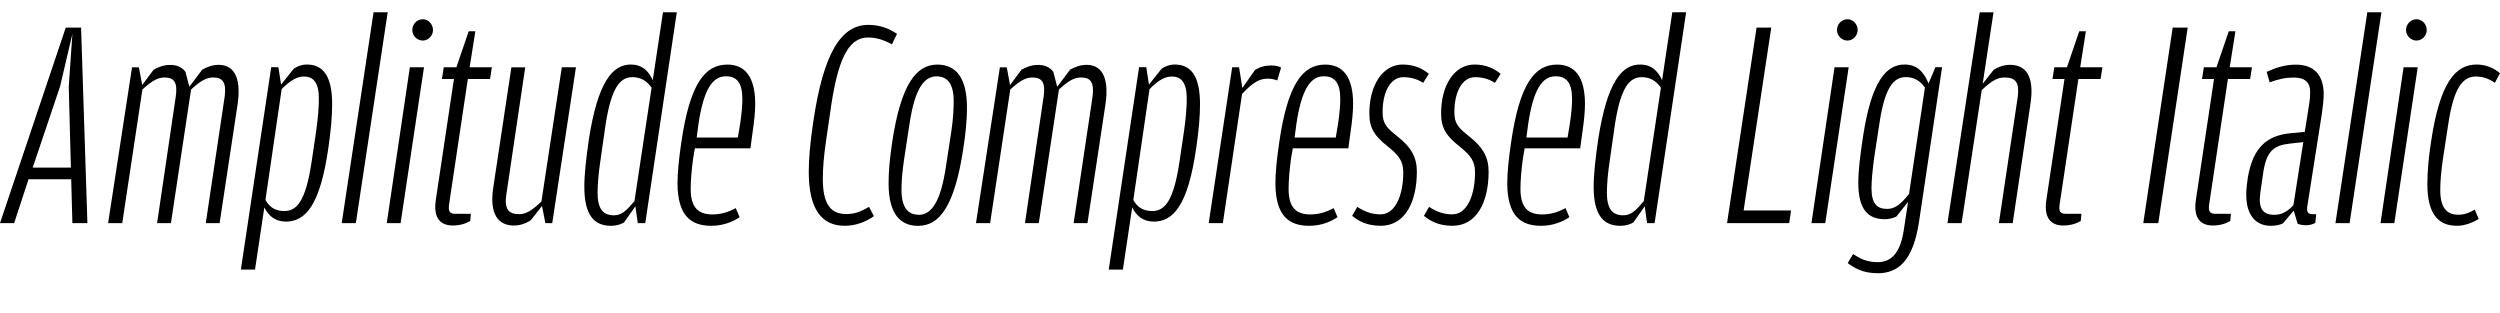 <?xml version="1.0" encoding="UTF-8"?>
<svg width="399.6" height="50.064" viewBox="0 0 399.6 50.064" version="1.1" xmlns="http://www.w3.org/2000/svg" xmlns:xlink="http://www.w3.org/1999/xlink">
 <path d="M0,14.4 l2.26,0 l2.3,7.01 l6.82,0 l0.19,-7.01 l2.4,0 l-1.01,31.25 l-2.45,0 Z M9.6,36.24 l1.97,8.4 l-0.58,-8.45 l0.34,-12.91 l-6.1,0 Z M17.28,14.4 l2.26,0 l3.22,21.36 c1.58,1.44,2.5,1.92,3.55,1.92 c1.54,0,2.11,-0.82,1.78,-3.07 l-2.98,-20.21 l2.21,0 l3.22,21.36 c1.58,1.44,2.45,1.92,3.55,1.92 c1.54,0,2.11,-0.82,1.82,-3.07 l-3.02,-20.21 l2.21,0 l2.88,19.01 c0.67,4.66,-0.86,6.29,-3.02,6.29 c-1.01,0,-1.87,-0.34,-2.64,-0.77 l-2.06,-2.74 l-0.62,2.4 c-0.62,0.82,-1.49,1.1,-2.45,1.1 c-1.01,0,-1.87,-0.34,-2.64,-0.77 l-1.82,-2.45 l-0.53,2.83 l-1.1,0 Z M45.65,14.64 c3.12,0,5.52,2.45,6.86,11.95 c0.38,2.64,0.58,4.9,0.58,6.82 c0,4.42,-1.39,6.34,-4.03,6.34 c-0.86,0,-1.54,-0.29,-2.11,-0.67 l-2.02,-2.54 l-0.43,2.78 l-1.15,0 l-4.85,-32.35 l2.26,0 l1.49,9.94 c0.67,-1.34,1.73,-2.26,3.41,-2.26 Z M48.67,37.82 c1.44,0,2.3,-1.01,2.3,-3.5 c0,-1.34,-0.14,-3.12,-0.43,-5.18 l-0.77,-5.18 c-0.91,-5.9,-2.26,-7.63,-4.32,-7.63 c-1.44,0,-2.4,0.62,-3.02,1.78 l2.59,17.71 c1.44,1.44,2.45,2.02,3.65,2.02 Z M54.62,14.4 l2.26,0 l5.09,33.7 l-2.26,0 Z M67.58,43.58 c0.86,0,1.63,0.77,1.63,1.68 c0,0.96,-0.77,1.73,-1.63,1.73 c-0.91,0,-1.68,-0.77,-1.68,-1.73 c0,-0.91,0.77,-1.68,1.68,-1.68 Z M61.82,14.4 l2.21,0 l3.74,24.91 l-2.26,0 Z M72.38,14.02 c1.1,0,2.06,0.29,2.78,0.72 l0.1,1.15 l-2.45,0 c-0.96,0,-1.2,0.38,-1.01,1.63 l2.98,19.92 l3.55,0 l0.29,1.87 l-3.55,0 l0.91,5.76 l-1.06,0 l-1.97,-5.76 l-2.02,0 l-0.29,-1.87 l1.92,0 l-2.88,-19.2 c-0.48,-2.98,0.67,-4.22,2.69,-4.22 Z M82.18,14.02 c1.01,0,1.87,0.34,2.64,0.82 l1.82,2.3 l0.53,-2.74 l1.1,0 l3.79,24.91 l-2.26,0 l-3.26,-21.46 c-1.54,-1.44,-2.45,-2.02,-3.55,-2.02 c-1.73,0,-2.4,0.86,-2.06,3.12 l3.02,20.35 l-2.21,0 l-2.88,-19.1 c-0.72,-4.56,0.91,-6.19,3.31,-6.19 Z M97.68,13.97 c0.82,0,1.58,0.24,2.06,0.53 l1.82,2.59 l0.38,-2.69 l1.2,0 l5.04,33.7 l-2.21,0 l-1.63,-10.85 c-0.72,1.54,-1.73,2.5,-3.5,2.5 c-2.93,0,-5.28,-2.74,-6.72,-12 c-0.43,-3.02,-0.72,-5.52,-0.72,-7.54 c0,-4.51,1.54,-6.24,4.27,-6.24 Z M95.52,19.34 c0,1.2,0.14,3.02,0.43,4.9 l0.86,6 c0.91,5.81,2.3,7.49,4.27,7.49 c1.44,0,2.35,-0.67,3.07,-1.68 l-2.74,-18.14 c-1.3,-1.54,-2.06,-2.26,-3.26,-2.26 c-1.73,0,-2.64,0.96,-2.64,3.7 Z M113.71,13.97 c1.87,0,3.5,0.67,4.51,1.39 l-0.62,1.44 c-1.15,-0.62,-2.3,-1.01,-3.74,-1.01 c-2.21,0,-3.46,1.06,-3.46,4.08 c0,1.34,0.14,2.98,0.38,4.8 l0.29,1.68 l8.88,0 l0.38,2.83 c0.24,1.58,0.38,3.12,0.38,4.27 c0,4.27,-1.58,6.29,-4.46,6.29 c-3.65,0,-6,-3.22,-7.34,-12.38 c-0.38,-2.59,-0.62,-4.8,-0.62,-6.67 c0.05,-5.09,2.11,-6.72,5.42,-6.72 Z M111.65,30.29 c0.82,5.42,2.21,7.58,4.37,7.58 c1.73,0,2.64,-1.01,2.64,-3.65 c0,-0.91,-0.1,-2.21,-0.34,-3.84 l-0.38,-2.3 l-6.58,0 Z M134.98,13.97 c1.92,0,3.55,0.72,4.7,1.54 l-0.77,1.49 c-1.34,-0.77,-2.26,-1.15,-3.65,-1.15 c-2.45,0,-3.74,1.54,-3.74,5.62 c0,1.58,0.14,3.6,0.53,6.19 l0.86,5.9 c1.25,8.02,3.12,10.51,5.86,10.51 c1.39,0,2.59,-0.43,3.79,-1.1 l0.82,1.68 c-1.25,0.86,-2.74,1.44,-4.56,1.44 c-4.37,0,-7.2,-4.46,-8.83,-15.5 c-0.48,-3.22,-0.72,-5.86,-0.72,-8.02 c0,-6.05,2.16,-8.59,5.71,-8.59 Z M146.78,13.97 c3.41,0,5.81,3.17,7.2,12.38 c0.38,2.45,0.58,4.61,0.58,6.48 c0,4.85,-1.78,6.91,-4.75,6.91 c-3.36,0,-5.81,-3.17,-7.2,-12.38 c-0.38,-2.54,-0.58,-4.66,-0.58,-6.58 c0,-4.8,1.78,-6.82,4.75,-6.82 Z M146.83,15.74 c-1.68,0,-2.74,1.15,-2.74,3.98 c0,1.34,0.14,3.02,0.43,4.94 l0.86,5.62 c0.82,5.47,2.26,7.58,4.32,7.58 c1.73,0,2.74,-1.2,2.74,-3.94 c0,-1.3,-0.1,-2.98,-0.38,-4.85 l-0.86,-5.62 c-0.82,-5.52,-2.26,-7.73,-4.37,-7.73 Z M156.0,14.4 l2.26,0 l3.22,21.36 c1.58,1.44,2.5,1.92,3.55,1.92 c1.54,0,2.11,-0.82,1.78,-3.07 l-2.98,-20.21 l2.21,0 l3.22,21.36 c1.58,1.44,2.45,1.92,3.55,1.92 c1.54,0,2.11,-0.82,1.82,-3.07 l-3.02,-20.21 l2.21,0 l2.88,19.01 c0.67,4.66,-0.86,6.29,-3.02,6.29 c-1.01,0,-1.87,-0.34,-2.64,-0.77 l-2.06,-2.74 l-0.62,2.4 c-0.62,0.82,-1.49,1.1,-2.45,1.1 c-1.01,0,-1.87,-0.34,-2.64,-0.77 l-1.82,-2.45 l-0.53,2.83 l-1.1,0 Z M184.37,14.64 c3.12,0,5.52,2.45,6.86,11.95 c0.38,2.64,0.58,4.9,0.58,6.82 c0,4.42,-1.39,6.34,-4.03,6.34 c-0.86,0,-1.54,-0.29,-2.11,-0.67 l-2.02,-2.54 l-0.43,2.78 l-1.15,0 l-4.85,-32.35 l2.26,0 l1.49,9.94 c0.67,-1.34,1.73,-2.26,3.41,-2.26 Z M187.39,37.82 c1.44,0,2.3,-1.01,2.3,-3.5 c0,-1.34,-0.14,-3.12,-0.43,-5.18 l-0.77,-5.18 c-0.91,-5.9,-2.26,-7.63,-4.32,-7.63 c-1.44,0,-2.4,0.62,-3.02,1.78 l2.59,17.71 c1.44,1.44,2.45,2.02,3.65,2.02 Z M193.2,14.4 l2.26,0 l3.07,20.64 c1.78,1.92,2.83,2.45,4.08,2.45 c0.58,0,1.1,-0.1,1.54,-0.29 l0.62,2.06 c-0.38,0.24,-0.96,0.34,-1.63,0.34 c-0.96,0,-1.78,-0.24,-2.54,-0.72 l-2.02,-2.88 l-0.53,3.31 l-1.1,0 Z M209.28,13.97 c1.87,0,3.5,0.67,4.51,1.39 l-0.62,1.44 c-1.15,-0.62,-2.3,-1.01,-3.74,-1.01 c-2.21,0,-3.46,1.06,-3.46,4.08 c0,1.34,0.14,2.98,0.38,4.8 l0.29,1.68 l8.88,0 l0.38,2.83 c0.24,1.58,0.38,3.12,0.38,4.27 c0,4.27,-1.58,6.29,-4.46,6.29 c-3.65,0,-6,-3.22,-7.34,-12.38 c-0.38,-2.59,-0.62,-4.8,-0.62,-6.67 c0.05,-5.09,2.11,-6.72,5.42,-6.72 Z M207.22,30.29 c0.82,5.42,2.21,7.58,4.37,7.58 c1.73,0,2.64,-1.01,2.64,-3.65 c0,-0.91,-0.1,-2.21,-0.34,-3.84 l-0.38,-2.3 l-6.58,0 Z M220.66,13.97 c4.03,0,5.81,3.98,5.81,8.64 c0,2.3,-0.86,3.89,-3.17,5.71 c-1.68,1.3,-2.3,2.06,-2.3,3.7 c-0.05,3.12,1.15,5.71,3.31,5.71 c1.3,0,2.35,-0.38,3.17,-0.91 l0.91,1.44 c-0.91,0.77,-2.26,1.49,-4.18,1.49 c-3.26,0,-5.38,-3.41,-5.33,-7.92 c0,-2.26,0.91,-3.55,2.78,-5.04 c2.06,-1.63,2.64,-2.54,2.64,-4.32 c0,-3.46,-1.2,-6.67,-3.65,-6.67 c-1.44,0,-2.59,0.48,-3.7,1.2 l-0.82,-1.44 c1.06,-0.86,2.4,-1.58,4.51,-1.58 Z M232.13,13.97 c4.03,0,5.81,3.98,5.81,8.64 c0,2.3,-0.86,3.89,-3.17,5.71 c-1.68,1.3,-2.3,2.06,-2.3,3.7 c-0.05,3.12,1.15,5.71,3.31,5.71 c1.3,0,2.35,-0.38,3.17,-0.91 l0.91,1.44 c-0.91,0.77,-2.26,1.49,-4.18,1.49 c-3.26,0,-5.38,-3.41,-5.33,-7.92 c0,-2.26,0.91,-3.55,2.78,-5.04 c2.06,-1.63,2.64,-2.54,2.64,-4.32 c0,-3.46,-1.2,-6.67,-3.65,-6.67 c-1.44,0,-2.59,0.48,-3.7,1.2 l-0.82,-1.44 c1.06,-0.86,2.4,-1.58,4.51,-1.58 Z M246.34,13.97 c1.87,0,3.5,0.67,4.51,1.39 l-0.62,1.44 c-1.15,-0.62,-2.3,-1.01,-3.74,-1.01 c-2.21,0,-3.46,1.06,-3.46,4.08 c0,1.34,0.14,2.98,0.38,4.8 l0.29,1.68 l8.88,0 l0.38,2.83 c0.24,1.58,0.38,3.12,0.38,4.27 c0,4.27,-1.58,6.29,-4.46,6.29 c-3.65,0,-6,-3.22,-7.34,-12.38 c-0.38,-2.59,-0.62,-4.8,-0.62,-6.67 c0.05,-5.09,2.11,-6.72,5.42,-6.72 Z M244.27,30.29 c0.82,5.42,2.21,7.58,4.37,7.58 c1.73,0,2.64,-1.01,2.64,-3.65 c0,-0.91,-0.1,-2.21,-0.34,-3.84 l-0.38,-2.3 l-6.58,0 Z M259.01,13.97 c0.82,0,1.58,0.24,2.06,0.53 l1.82,2.59 l0.38,-2.69 l1.2,0 l5.04,33.7 l-2.21,0 l-1.63,-10.85 c-0.72,1.54,-1.73,2.5,-3.5,2.5 c-2.93,0,-5.28,-2.74,-6.72,-12 c-0.43,-3.02,-0.72,-5.52,-0.72,-7.54 c0,-4.51,1.54,-6.24,4.27,-6.24 Z M256.85,19.34 c0,1.2,0.14,3.02,0.43,4.9 l0.86,6 c0.91,5.81,2.3,7.49,4.27,7.49 c1.44,0,2.35,-0.67,3.07,-1.68 l-2.74,-18.14 c-1.3,-1.54,-2.06,-2.26,-3.26,-2.26 c-1.73,0,-2.64,0.96,-2.64,3.7 Z M276.05,14.4 l9.94,0 l0.29,2.02 l-7.58,0 l4.42,29.23 l-2.35,0 Z M295.3,43.58 c0.86,0,1.63,0.77,1.63,1.68 c0,0.96,-0.77,1.73,-1.63,1.73 c-0.91,0,-1.68,-0.77,-1.68,-1.73 c0,-0.91,0.77,-1.68,1.68,-1.68 Z M289.54,14.4 l2.21,0 l3.74,24.91 l-2.26,0 Z M301.2,15.02 c0.72,0,1.44,0.19,1.92,0.43 l1.87,2.35 l-0.72,-4.7 c-0.53,-3.31,-1.87,-4.94,-4.13,-4.94 c-1.82,0,-2.93,0.62,-3.94,1.3 l-0.86,-1.44 c1.01,-0.77,2.4,-1.63,4.8,-1.63 c3.26,0,5.62,1.97,6.58,8.11 l3.7,24.82 l-1.06,0 l-1.1,-2.59 c-0.77,1.82,-1.78,3.02,-3.84,3.02 c-2.93,0,-5.28,-2.69,-6.62,-11.42 c-0.48,-3.17,-0.77,-5.52,-0.77,-7.49 c0,-4.22,1.54,-5.81,4.18,-5.81 Z M299.14,19.97 c0,1.1,0.14,2.78,0.43,4.9 l0.86,5.62 c0.86,5.62,2.26,7.25,4.18,7.25 c1.44,0,2.35,-0.67,3.07,-1.68 l-2.54,-16.99 c-1.25,-1.54,-2.16,-2.4,-3.5,-2.4 c-1.63,0,-2.5,0.86,-2.5,3.31 Z M311.28,14.4 l2.26,0 l3.22,21.26 c1.63,1.54,2.54,2.02,3.65,2.02 c1.78,0,2.4,-0.82,2.11,-3.07 l-3.02,-20.21 l2.21,0 l2.83,19.01 c0.72,4.66,-0.86,6.29,-3.26,6.29 c-1.01,0,-1.87,-0.34,-2.59,-0.77 l-1.78,-2.26 l1.73,11.42 l-2.21,0 Z M329.81,14.02 c1.1,0,2.06,0.29,2.78,0.72 l0.1,1.15 l-2.45,0 c-0.96,0,-1.2,0.38,-1.01,1.63 l2.98,19.92 l3.55,0 l0.29,1.87 l-3.55,0 l0.91,5.76 l-1.06,0 l-1.97,-5.76 l-2.02,0 l-0.29,-1.87 l1.92,0 l-2.88,-19.2 c-0.48,-2.98,0.67,-4.22,2.69,-4.22 Z M342.58,14.4 l2.4,0 l4.7,31.25 l-2.4,0 Z M353.71,14.02 c1.1,0,2.06,0.29,2.78,0.72 l0.1,1.15 l-2.45,0 c-0.96,0,-1.2,0.38,-1.01,1.63 l2.98,19.92 l3.55,0 l0.29,1.87 l-3.55,0 l0.91,5.76 l-1.06,0 l-1.97,-5.76 l-2.02,0 l-0.29,-1.87 l1.92,0 l-2.88,-19.2 c-0.48,-2.98,0.67,-4.22,2.69,-4.22 Z M362.98,13.97 c0.77,0,1.39,0.14,1.92,0.38 l1.73,2.06 l0.62,-2.11 c0.38,-0.14,0.77,-0.24,1.34,-0.24 c0.53,0,1.1,0.14,1.49,0.38 l0.14,1.39 l-0.53,0 c-0.82,0,-1.06,0.34,-0.86,1.44 l2.3,14.64 c0.14,1.1,0.29,2.21,0.29,3.07 c0,3.22,-1.68,4.75,-4.42,4.75 c-1.78,0,-3.22,-0.48,-4.7,-1.15 l0.48,-1.68 c1.44,0.53,2.54,0.77,3.89,0.77 c1.73,0,2.59,-0.77,2.59,-2.3 c0,-0.62,-0.05,-1.3,-0.19,-2.11 l-0.67,-4.27 l-2.45,-0.24 c-3.55,-0.38,-5.86,-2.21,-6.67,-7.15 c-0.14,-0.96,-0.24,-1.82,-0.24,-2.64 c0,-3.55,1.73,-4.99,3.94,-4.99 Z M361.3,19.34 l0.48,3.31 c0.53,3.22,1.63,4.18,4.22,4.46 l2.16,0.24 l-1.58,-10.08 c-1.01,-1.1,-1.92,-1.54,-3.07,-1.54 c-1.82,0,-2.59,1.01,-2.21,3.6 Z M373.3,14.4 l2.26,0 l5.09,33.7 l-2.26,0 Z M386.26,43.58 c0.86,0,1.63,0.77,1.63,1.68 c0,0.96,-0.77,1.73,-1.63,1.73 c-0.91,0,-1.68,-0.77,-1.68,-1.73 c0,-0.91,0.77,-1.68,1.68,-1.68 Z M380.5,14.4 l2.21,0 l3.74,24.91 l-2.26,0 Z M392.64,13.97 c1.39,0,2.64,0.53,3.55,1.1 l-0.62,1.49 c-0.86,-0.53,-1.73,-0.82,-2.64,-0.82 c-1.82,0,-2.88,1.1,-2.88,3.94 c0,1.34,0.14,3.02,0.43,4.99 l0.86,5.62 c0.82,5.42,2.16,7.54,4.37,7.54 c1.2,0,2.11,-0.34,3.07,-1.01 l0.82,1.54 c-0.96,0.82,-2.21,1.39,-3.74,1.39 c-3.46,0,-5.86,-3.02,-7.25,-12.14 c-0.43,-2.69,-0.62,-4.99,-0.62,-7.01 c0,-4.61,1.68,-6.62,4.66,-6.62 Z M392.64,13.97" fill="rgb(0,0,0)" transform="matrix(1,0,0,-1,0.0,50.064)"/>
</svg>